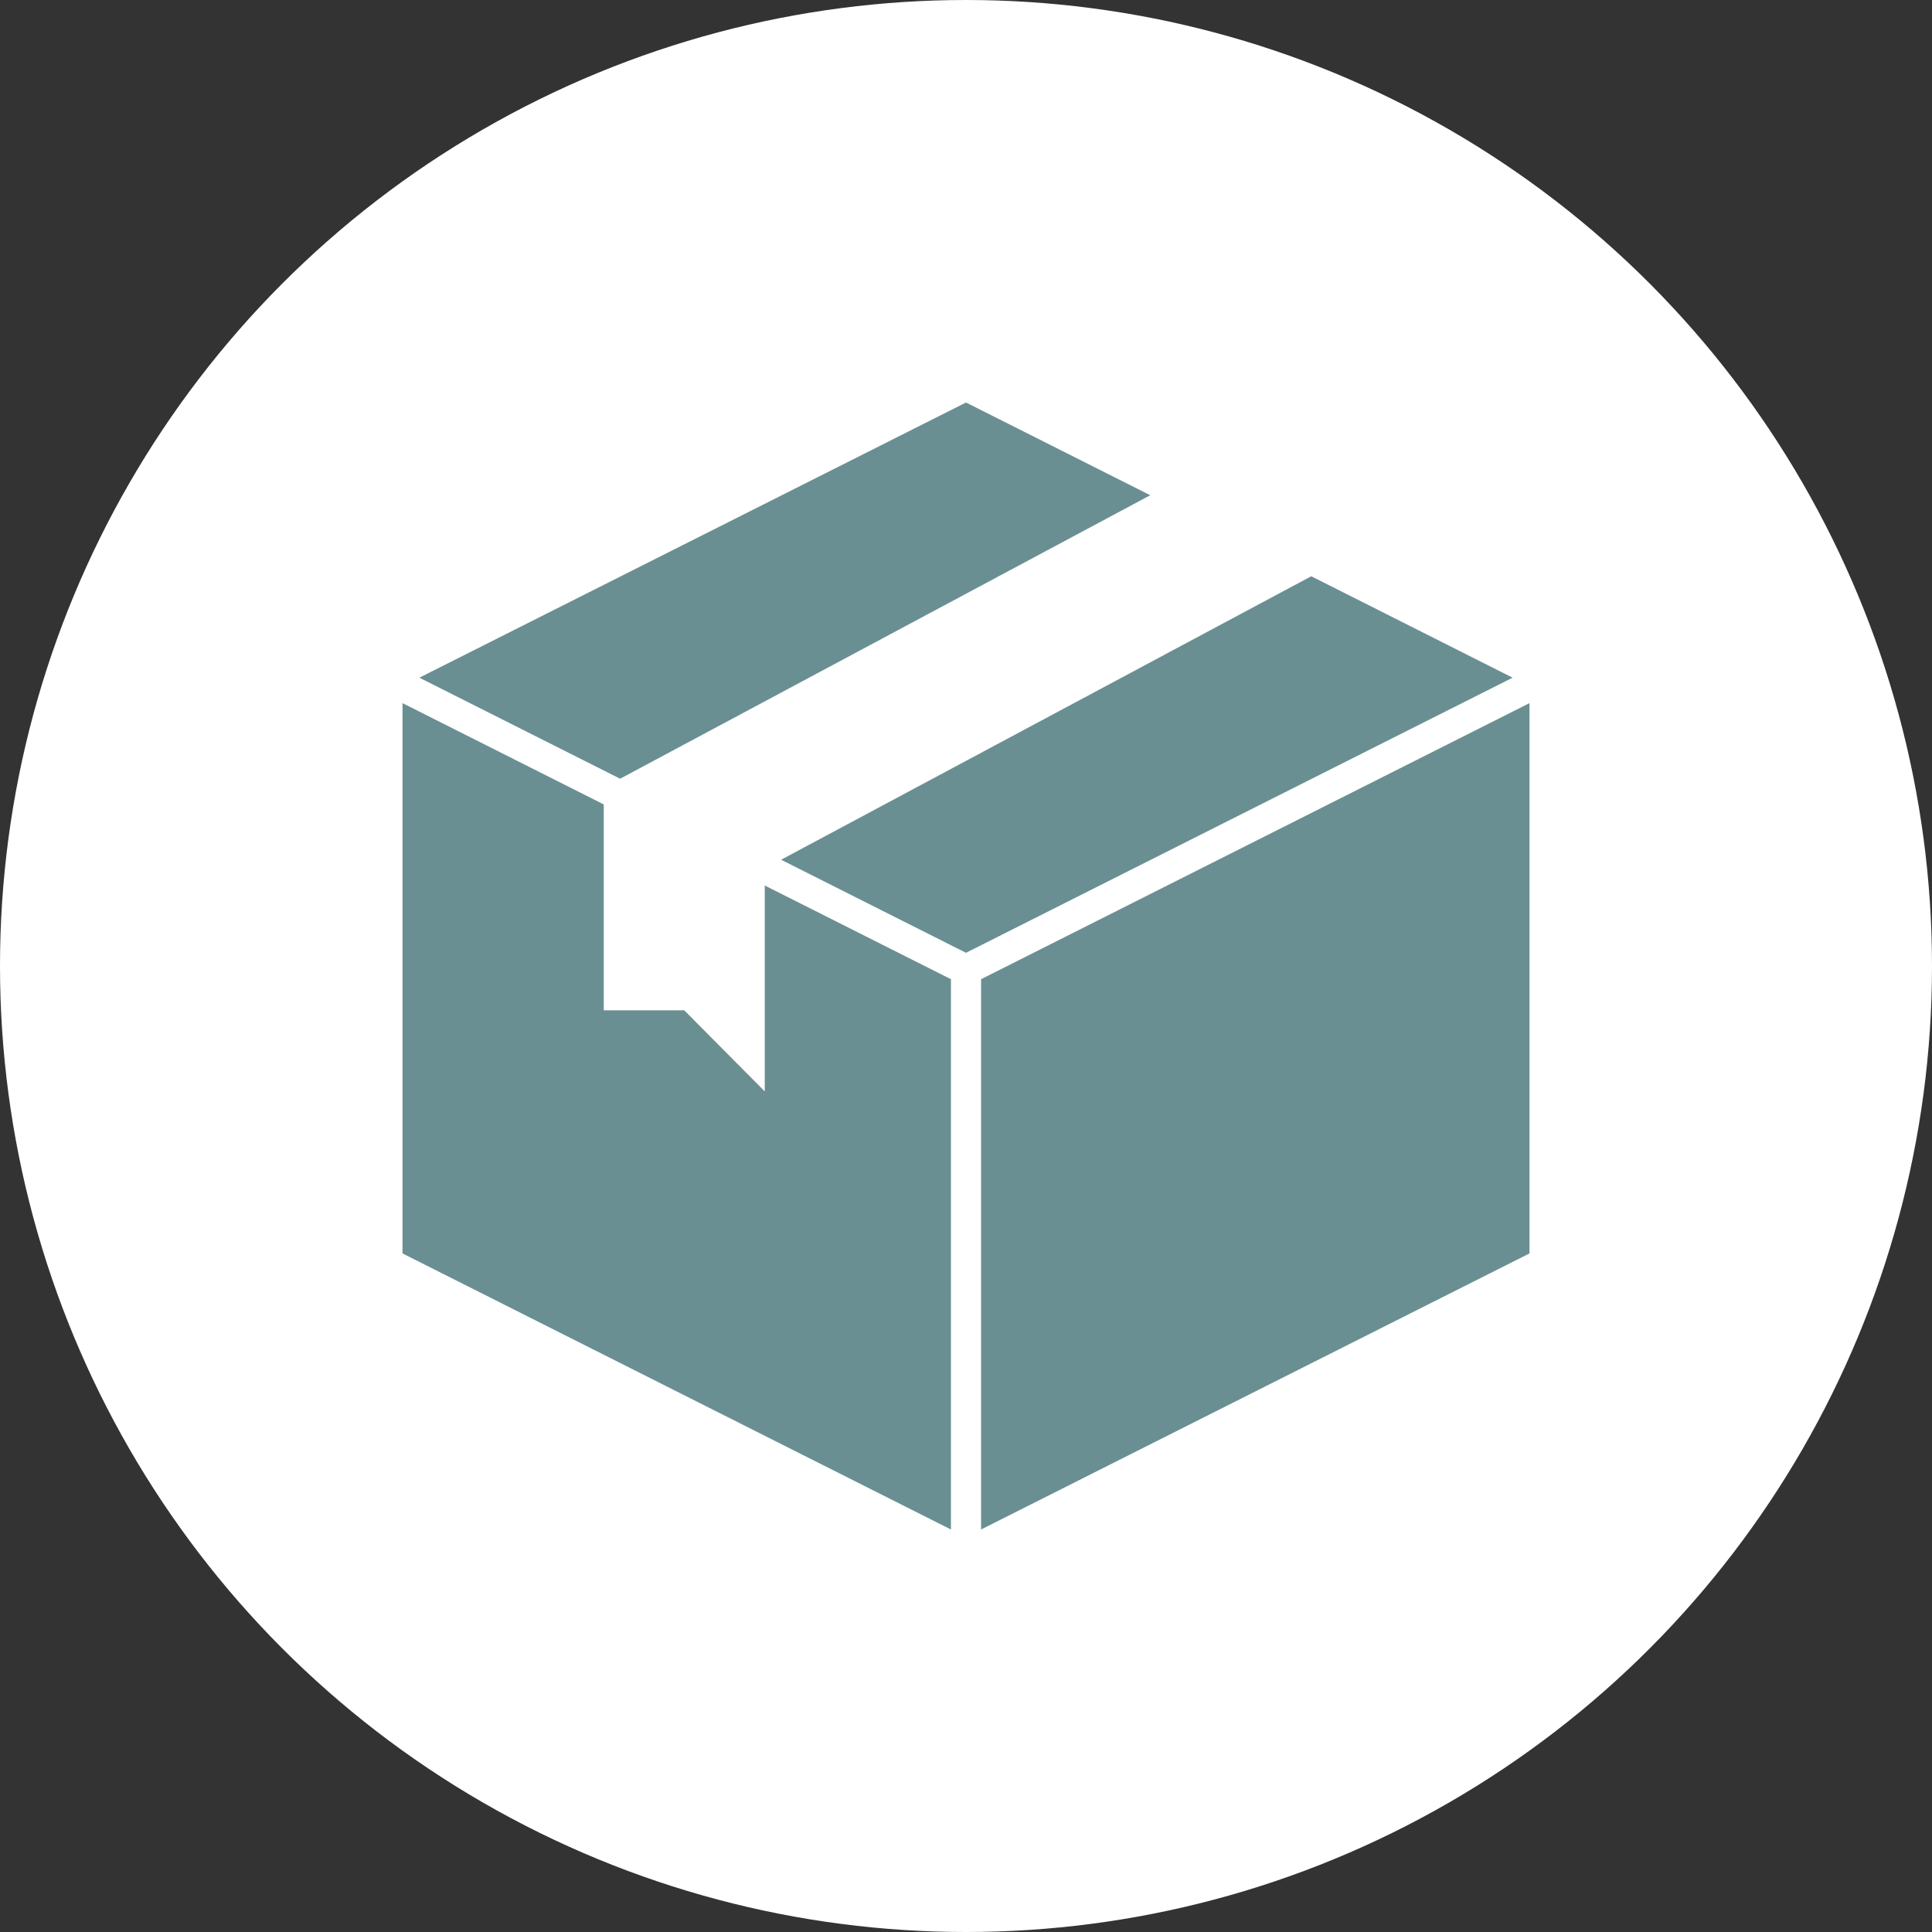 <?xml version="1.0" encoding="UTF-8"?> <svg xmlns="http://www.w3.org/2000/svg" width="30" height="30" viewBox="0 0 30 30" fill="none"><rect x="0" y="0" width="30" height="30" fill="#333333" stroke="none"/> <circle cx="15" cy="15" r="15" fill="white"></circle> <path d="M9.629 12.092L17.861 7.69L15 6.25L6.512 10.523L9.629 12.092ZM20.361 8.948L12.129 13.35L15 14.795L23.488 10.523L20.361 8.948ZM14.766 15.205L11.875 13.75V16.947L10.625 15.688H9.375V12.491L6.25 10.918V19.463L14.766 23.75V15.205ZM15.234 15.205V23.75L23.75 19.463V10.918L15.234 15.205Z" fill="#6A8F92"></path> </svg> 
